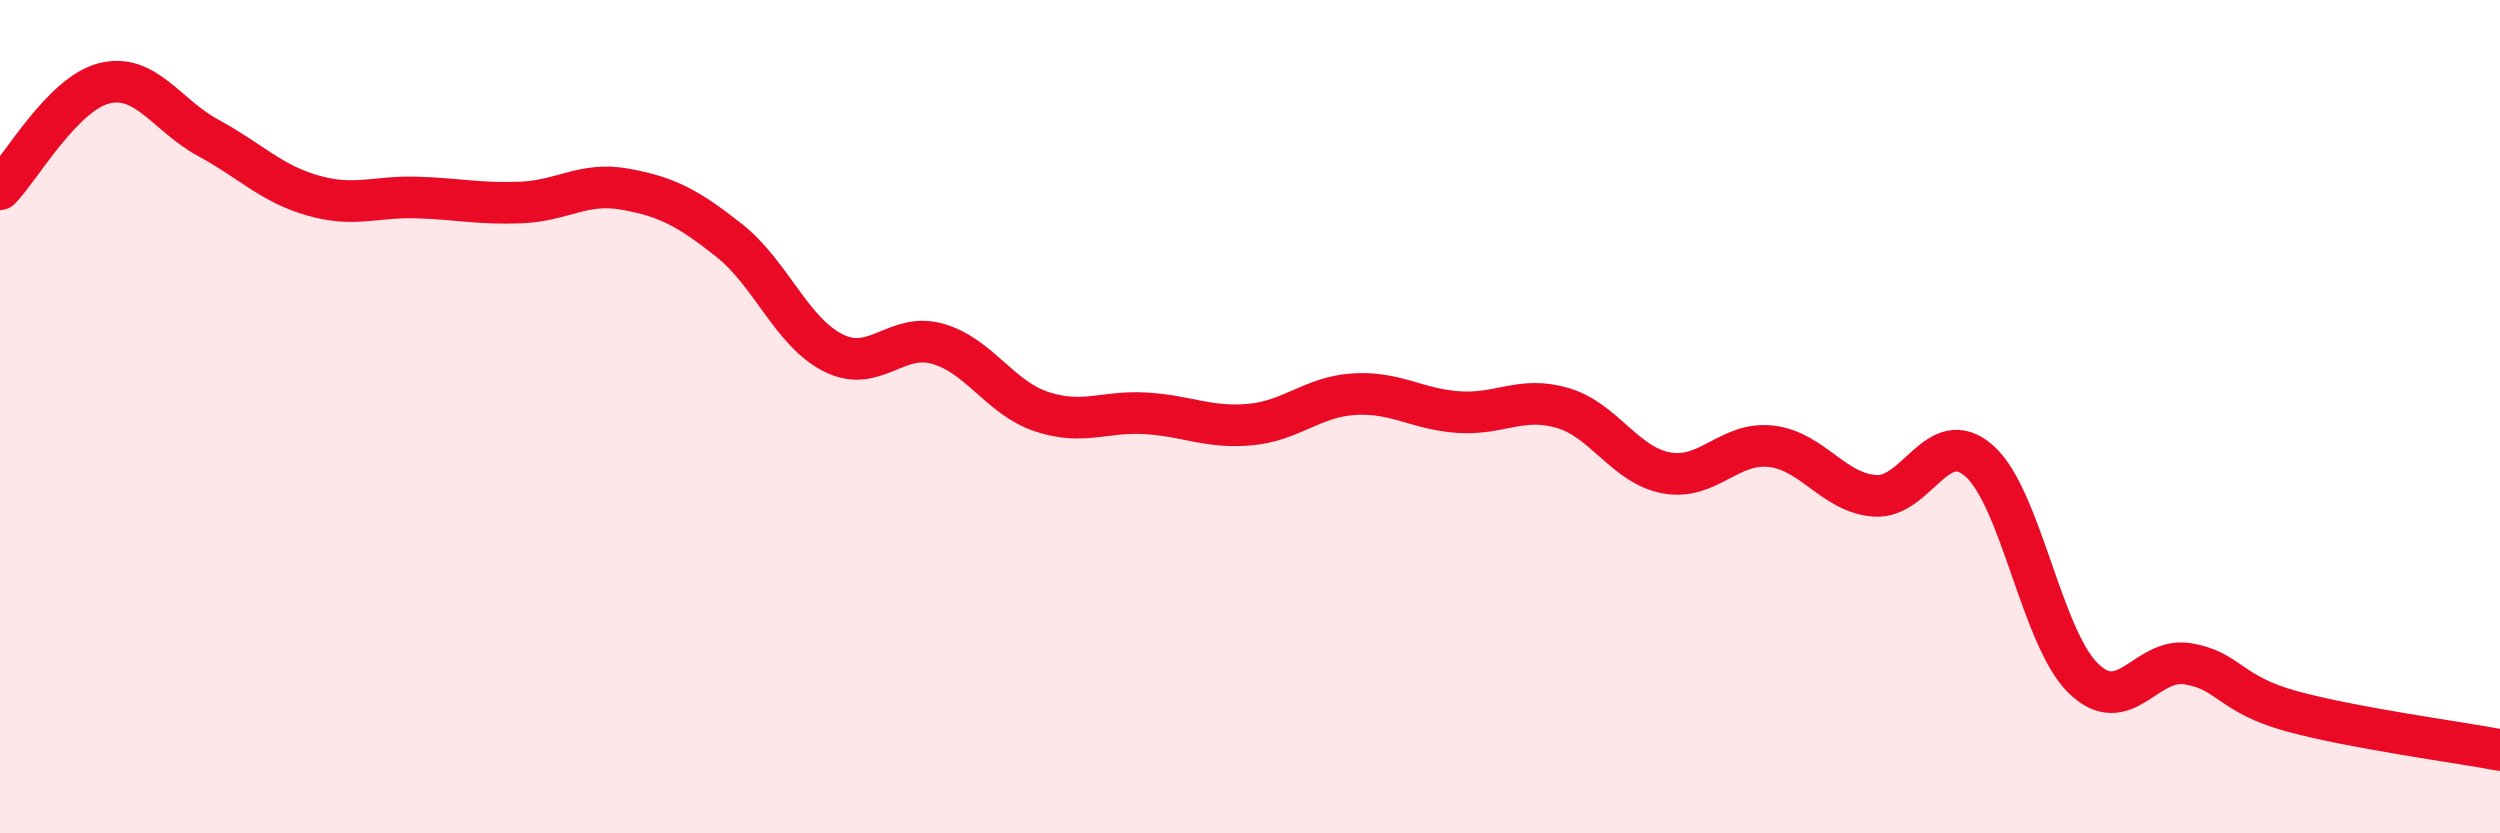 
    <svg width="60" height="20" viewBox="0 0 60 20" xmlns="http://www.w3.org/2000/svg">
      <path
        d="M 0,4.54 C 0.5,4.03 1.5,2.25 2.5,2 C 3.5,1.75 4,2.77 5,3.31 C 6,3.85 6.5,4.4 7.5,4.69 C 8.5,4.98 9,4.71 10,4.74 C 11,4.77 11.5,4.9 12.5,4.86 C 13.5,4.82 14,4.36 15,4.54 C 16,4.72 16.5,4.98 17.5,5.77 C 18.5,6.56 19,7.97 20,8.47 C 21,8.97 21.5,7.97 22.5,8.25 C 23.5,8.53 24,9.55 25,9.88 C 26,10.21 26.5,9.86 27.5,9.92 C 28.5,9.98 29,10.28 30,10.19 C 31,10.1 31.5,9.52 32.5,9.46 C 33.5,9.4 34,9.82 35,9.89 C 36,9.96 36.5,9.5 37.5,9.79 C 38.5,10.08 39,11.17 40,11.35 C 41,11.53 41.5,10.6 42.5,10.71 C 43.5,10.82 44,11.83 45,11.9 C 46,11.97 46.5,10.18 47.5,11.06 C 48.5,11.94 49,15.31 50,16.28 C 51,17.25 51.5,15.77 52.5,15.93 C 53.5,16.09 53.5,16.66 55,17.07 C 56.5,17.48 59,17.81 60,18L60 20L0 20Z"
        fill="#EB0A25"
        opacity="0.1"
        stroke-linecap="round"
        stroke-linejoin="round"
      />
      <path
        d="M 0,4.54 C 0.5,4.03 1.5,2.25 2.5,2 C 3.5,1.75 4,2.77 5,3.31 C 6,3.85 6.5,4.4 7.5,4.69 C 8.5,4.98 9,4.71 10,4.74 C 11,4.77 11.5,4.9 12.5,4.86 C 13.5,4.82 14,4.36 15,4.54 C 16,4.72 16.5,4.98 17.5,5.77 C 18.5,6.56 19,7.97 20,8.47 C 21,8.97 21.5,7.97 22.5,8.25 C 23.5,8.53 24,9.55 25,9.88 C 26,10.21 26.5,9.86 27.5,9.92 C 28.5,9.98 29,10.28 30,10.19 C 31,10.1 31.5,9.52 32.5,9.46 C 33.5,9.4 34,9.82 35,9.89 C 36,9.96 36.5,9.5 37.5,9.79 C 38.5,10.08 39,11.17 40,11.35 C 41,11.53 41.5,10.6 42.5,10.71 C 43.5,10.82 44,11.83 45,11.9 C 46,11.97 46.5,10.18 47.5,11.06 C 48.5,11.94 49,15.31 50,16.28 C 51,17.25 51.5,15.77 52.5,15.93 C 53.5,16.09 53.5,16.66 55,17.07 C 56.5,17.48 59,17.81 60,18"
        stroke="#EB0A25"
        stroke-width="1"
        fill="none"
        stroke-linecap="round"
        stroke-linejoin="round"
      />
    </svg>
  